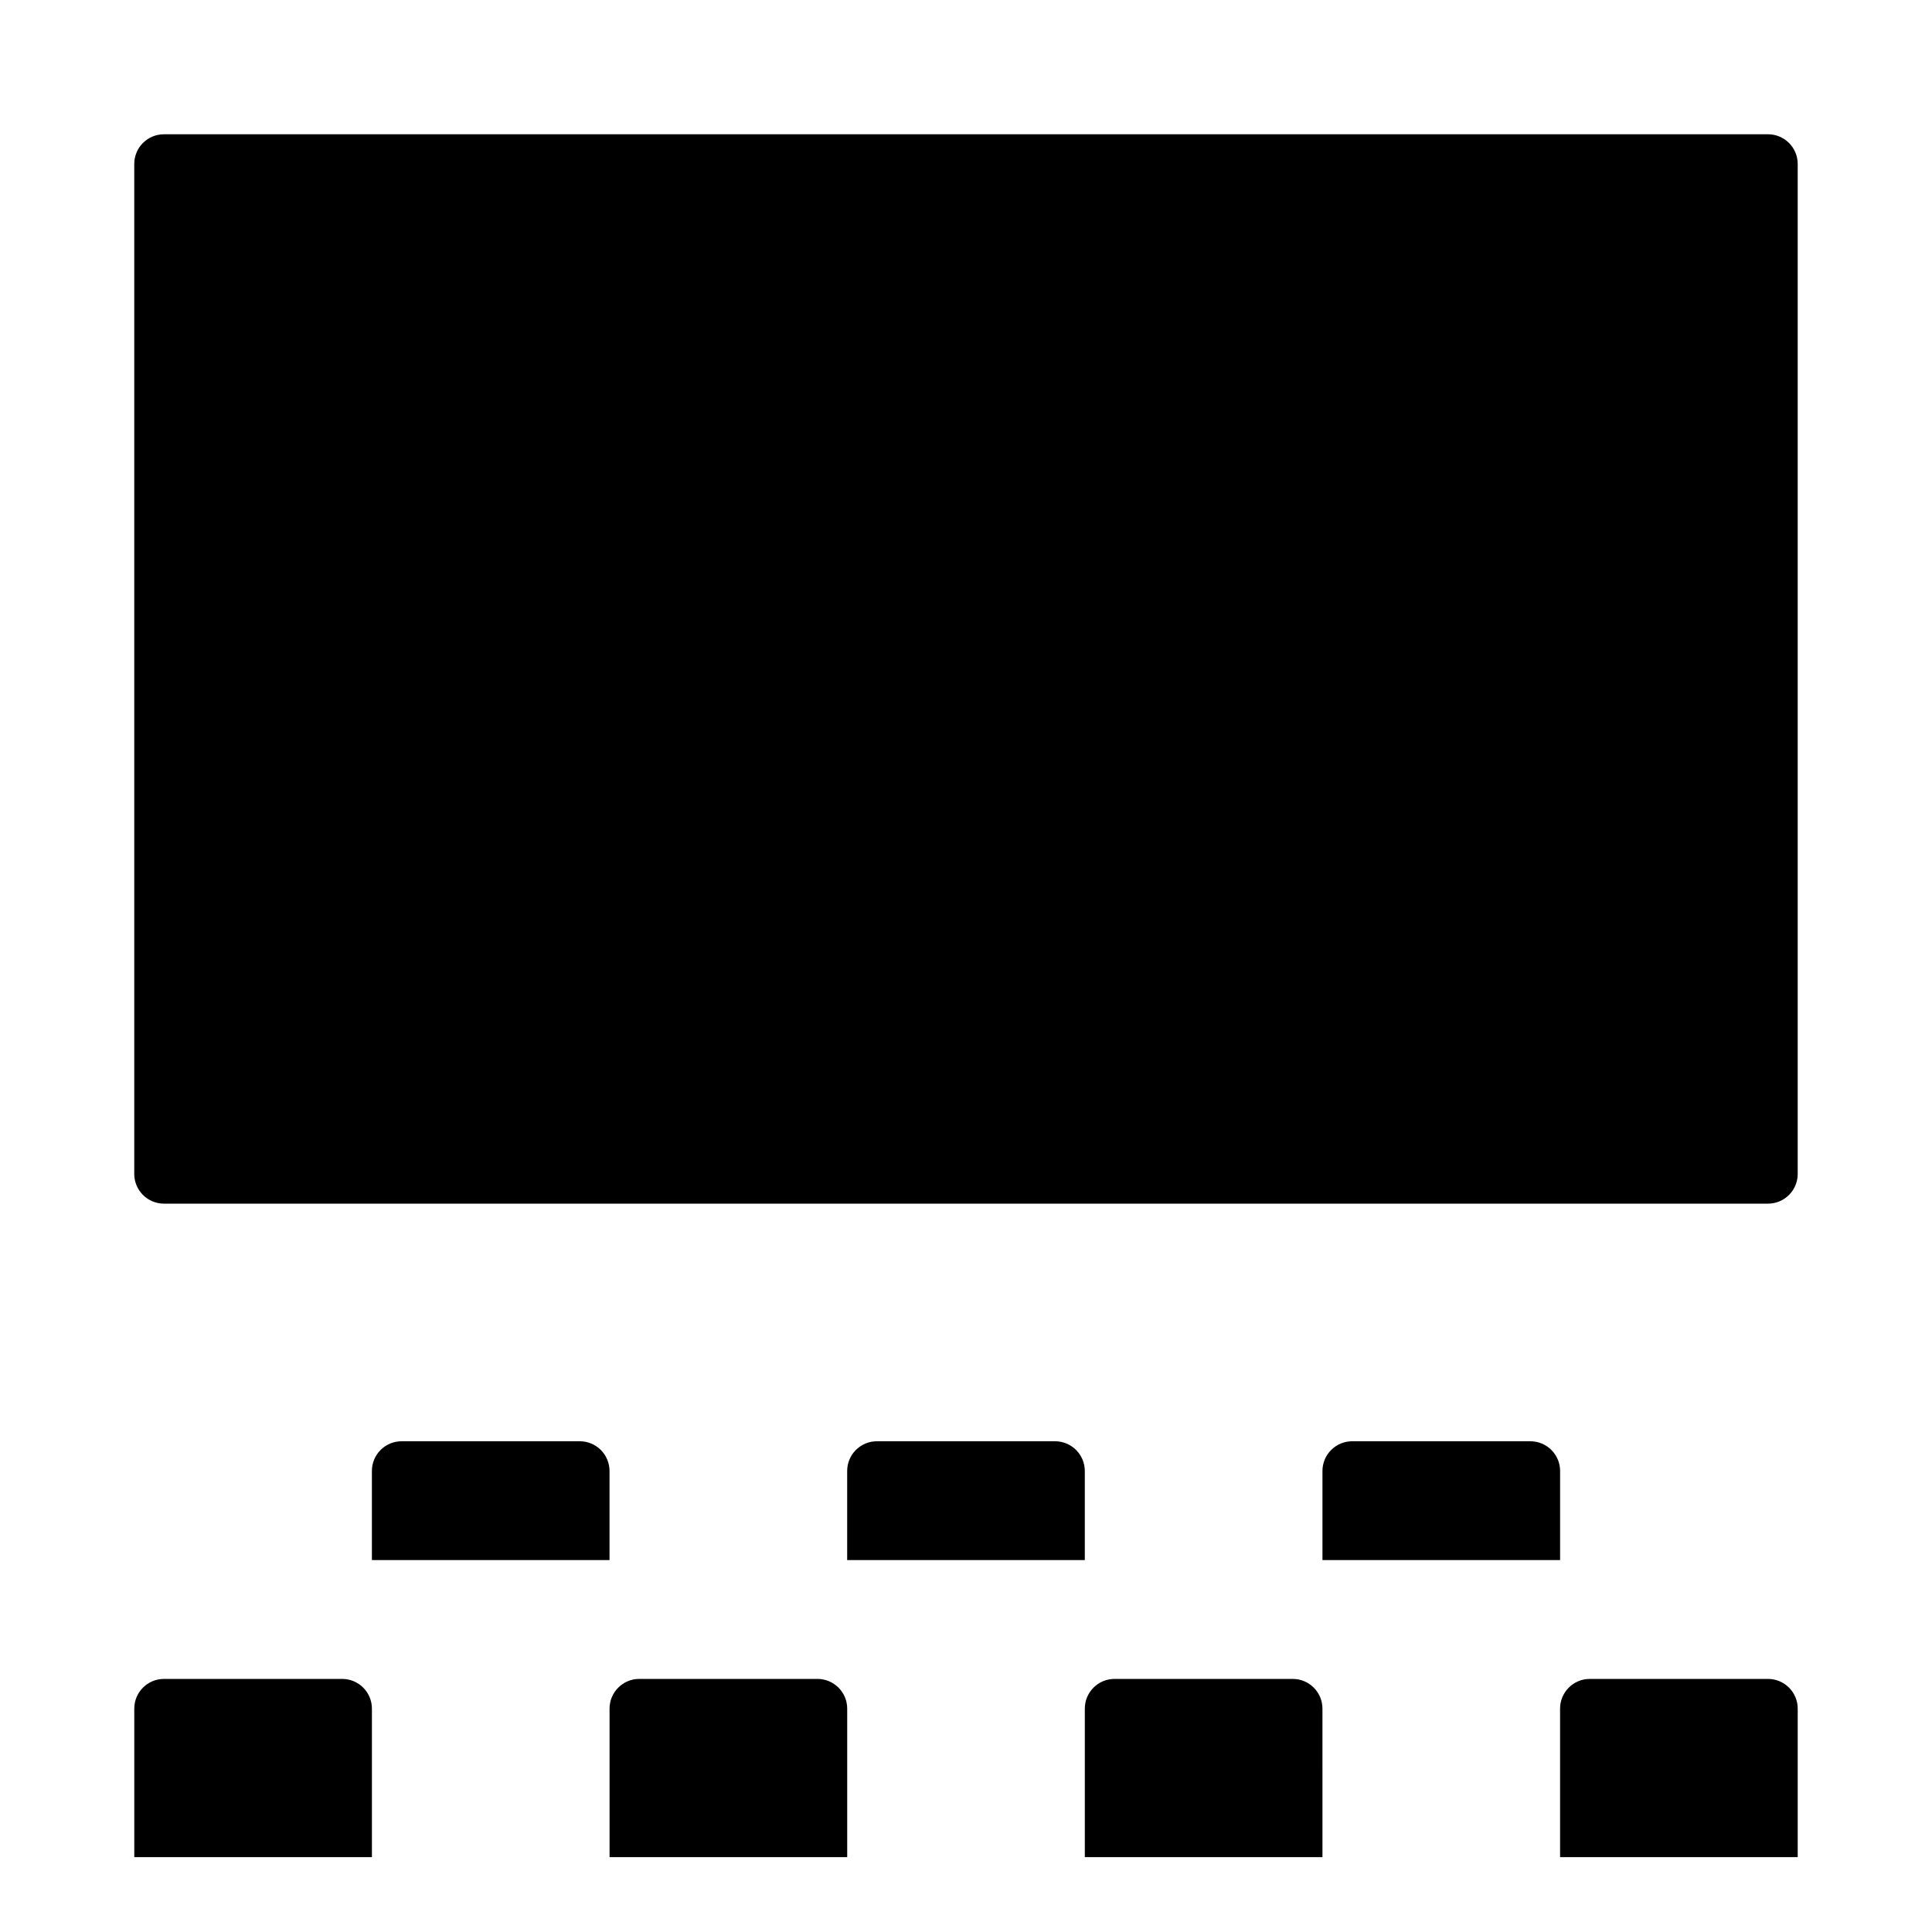 <?xml version="1.0" encoding="UTF-8"?>
<!-- Uploaded to: ICON Repo, www.svgrepo.com, Generator: ICON Repo Mixer Tools -->
<svg fill="#000000" width="800px" height="800px" version="1.1" viewBox="144 144 512 512" xmlns="http://www.w3.org/2000/svg">
 <g>
  <path d="m187.45 462.98h425.09c2.09 0 4.09-0.832 5.566-2.309 1.477-1.477 2.305-3.477 2.305-5.566v-267.65c0-2.086-0.828-4.09-2.305-5.566-1.477-1.477-3.477-2.305-5.566-2.305h-425.09c-4.348 0-7.871 3.523-7.871 7.871v267.65c0 2.09 0.828 4.09 2.305 5.566 1.477 1.477 3.481 2.309 5.566 2.309z"/>
  <path d="m360.64 588.93h-47.23c-4.348 0-7.871 3.527-7.871 7.875v39.359h62.977v-39.359c0-2.09-0.832-4.09-2.309-5.566s-3.477-2.309-5.566-2.309z"/>
  <path d="m234.69 588.93h-47.234c-4.348 0-7.871 3.527-7.871 7.875v39.359h62.977v-39.359c0-2.09-0.828-4.09-2.305-5.566-1.477-1.477-3.481-2.309-5.566-2.309z"/>
  <path d="m486.59 588.93h-47.23c-4.348 0-7.871 3.527-7.871 7.875v39.359h62.977l-0.004-39.359c0-2.09-0.828-4.09-2.305-5.566s-3.477-2.309-5.566-2.309z"/>
  <path d="m423.61 525.95h-47.23c-4.348 0-7.871 3.527-7.871 7.875v23.617h62.977v-23.617c0-2.09-0.832-4.09-2.309-5.566-1.477-1.477-3.477-2.309-5.566-2.309z"/>
  <path d="m297.66 525.95h-47.234c-4.348 0-7.871 3.527-7.871 7.875v23.617h62.977v-23.617c0-2.09-0.832-4.09-2.305-5.566-1.477-1.477-3.481-2.309-5.566-2.309z"/>
  <path d="m549.57 525.95h-47.23c-4.348 0-7.875 3.527-7.875 7.875v23.617h62.977v-23.617c0-2.09-0.828-4.09-2.305-5.566-1.477-1.477-3.477-2.309-5.566-2.309z"/>
  <path d="m612.54 588.93h-47.23c-4.348 0-7.875 3.527-7.875 7.875v39.359h62.977v-39.359c0-2.09-0.828-4.09-2.305-5.566s-3.477-2.309-5.566-2.309z"/>
 </g>
</svg>